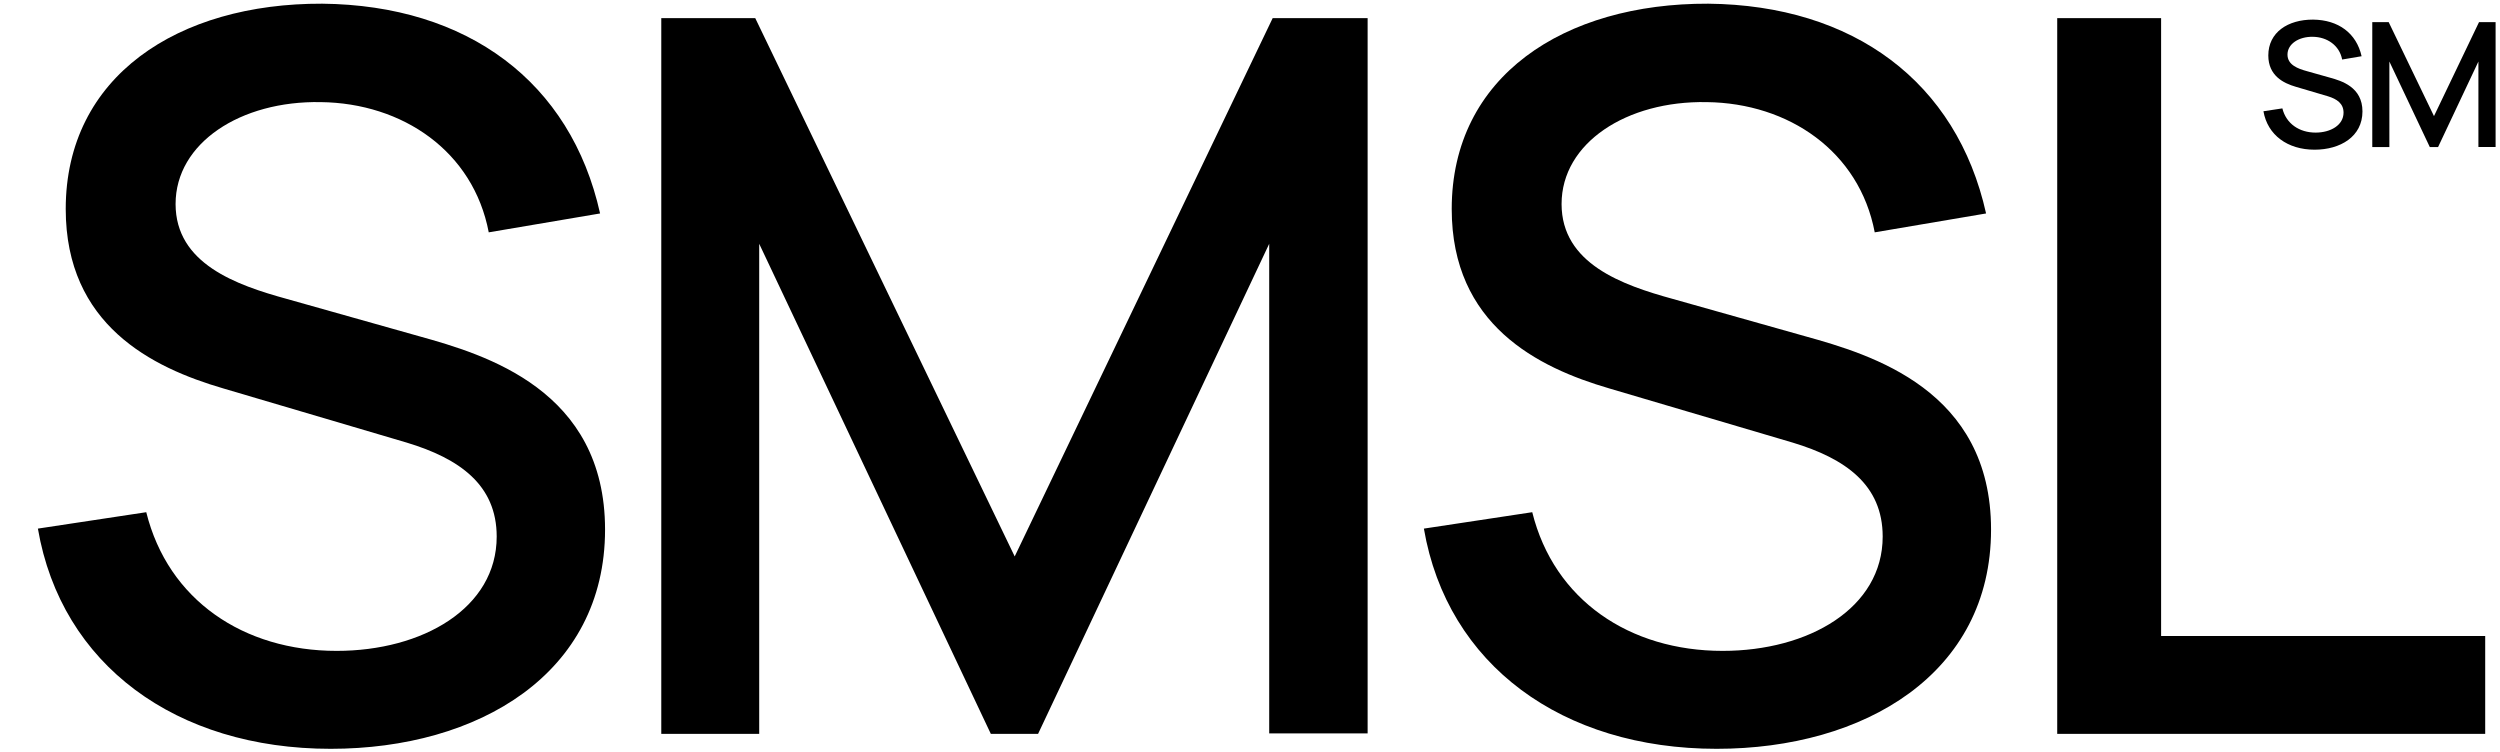 <?xml version="1.0" encoding="UTF-8"?> <svg xmlns="http://www.w3.org/2000/svg" width="532" height="160" viewBox="0 0 532 160" fill="none"><path d="M70.367 159.347C37.47 159.347 13.035 141.47 8.064 112.487L31.123 108.996C35.777 127.719 51.856 138.508 71.636 138.508C89.936 138.508 105.697 129.412 105.697 114.179C105.697 103.179 97.763 97.572 86.551 94.187L47.519 82.658C32.287 78.215 13.987 69.118 13.987 44.472C13.987 16.229 37.893 0.68 68.569 0.785C99.456 1.103 121.458 17.393 127.698 45.424L104.004 49.443C100.725 32.202 85.705 21.941 68.251 21.73C51.221 21.412 37.364 30.403 37.364 43.414C37.364 56.107 50.269 60.656 61.058 63.618L89.195 71.551C103.264 75.465 128.756 82.975 128.756 112.699C128.756 143.374 101.783 159.347 70.367 159.347ZM161.559 156.173H140.721V3.853H160.713L215.929 118.411L270.828 3.853H291.031V156.068H270.087V51.876L220.9 156.173H210.851L161.559 51.876V156.173ZM365.305 159.347C332.409 159.347 307.974 141.47 303.002 112.487L326.062 108.996C330.716 127.719 346.794 138.508 366.575 138.508C384.874 138.508 400.635 129.412 400.635 114.179C400.635 103.179 392.702 97.572 381.49 94.187L342.457 82.658C327.225 78.215 308.926 69.118 308.926 44.472C308.926 16.229 332.832 0.68 363.507 0.785C394.394 1.103 416.396 17.393 422.637 45.424L398.943 49.443C395.664 32.202 380.643 21.941 363.19 21.73C346.16 21.412 332.303 30.403 332.303 43.414C332.303 56.107 345.208 60.656 355.997 63.618L384.134 71.551C398.202 75.465 423.695 82.975 423.695 112.699C423.695 143.374 396.722 159.347 365.305 159.347ZM528.85 156.173H437.775V3.853H459.883V135.335H528.85V156.173Z" fill="black"></path><path d="M492.538 31.855C486.795 31.855 482.529 28.735 481.661 23.675L485.687 23.065C486.5 26.334 489.307 28.217 492.76 28.217C495.955 28.217 498.706 26.629 498.706 23.97C498.706 22.049 497.321 21.071 495.364 20.48L488.55 18.467C485.89 17.691 482.696 16.103 482.696 11.8C482.696 6.87 486.869 4.155 492.224 4.173C497.617 4.229 501.458 7.073 502.548 11.966L498.411 12.668C497.838 9.658 495.216 7.867 492.169 7.83C489.196 7.774 486.777 9.344 486.777 11.616C486.777 13.832 489.03 14.626 490.913 15.143L495.826 16.528C498.282 17.211 502.732 18.522 502.732 23.712C502.732 29.067 498.023 31.855 492.538 31.855Z" fill="black"></path><path d="M508.459 31.301H504.821V4.709H508.311L517.951 24.709L527.535 4.709H531.063V31.283H527.406V13.093L518.819 31.301H517.065L508.459 13.093V31.301Z" fill="black"></path></svg> 